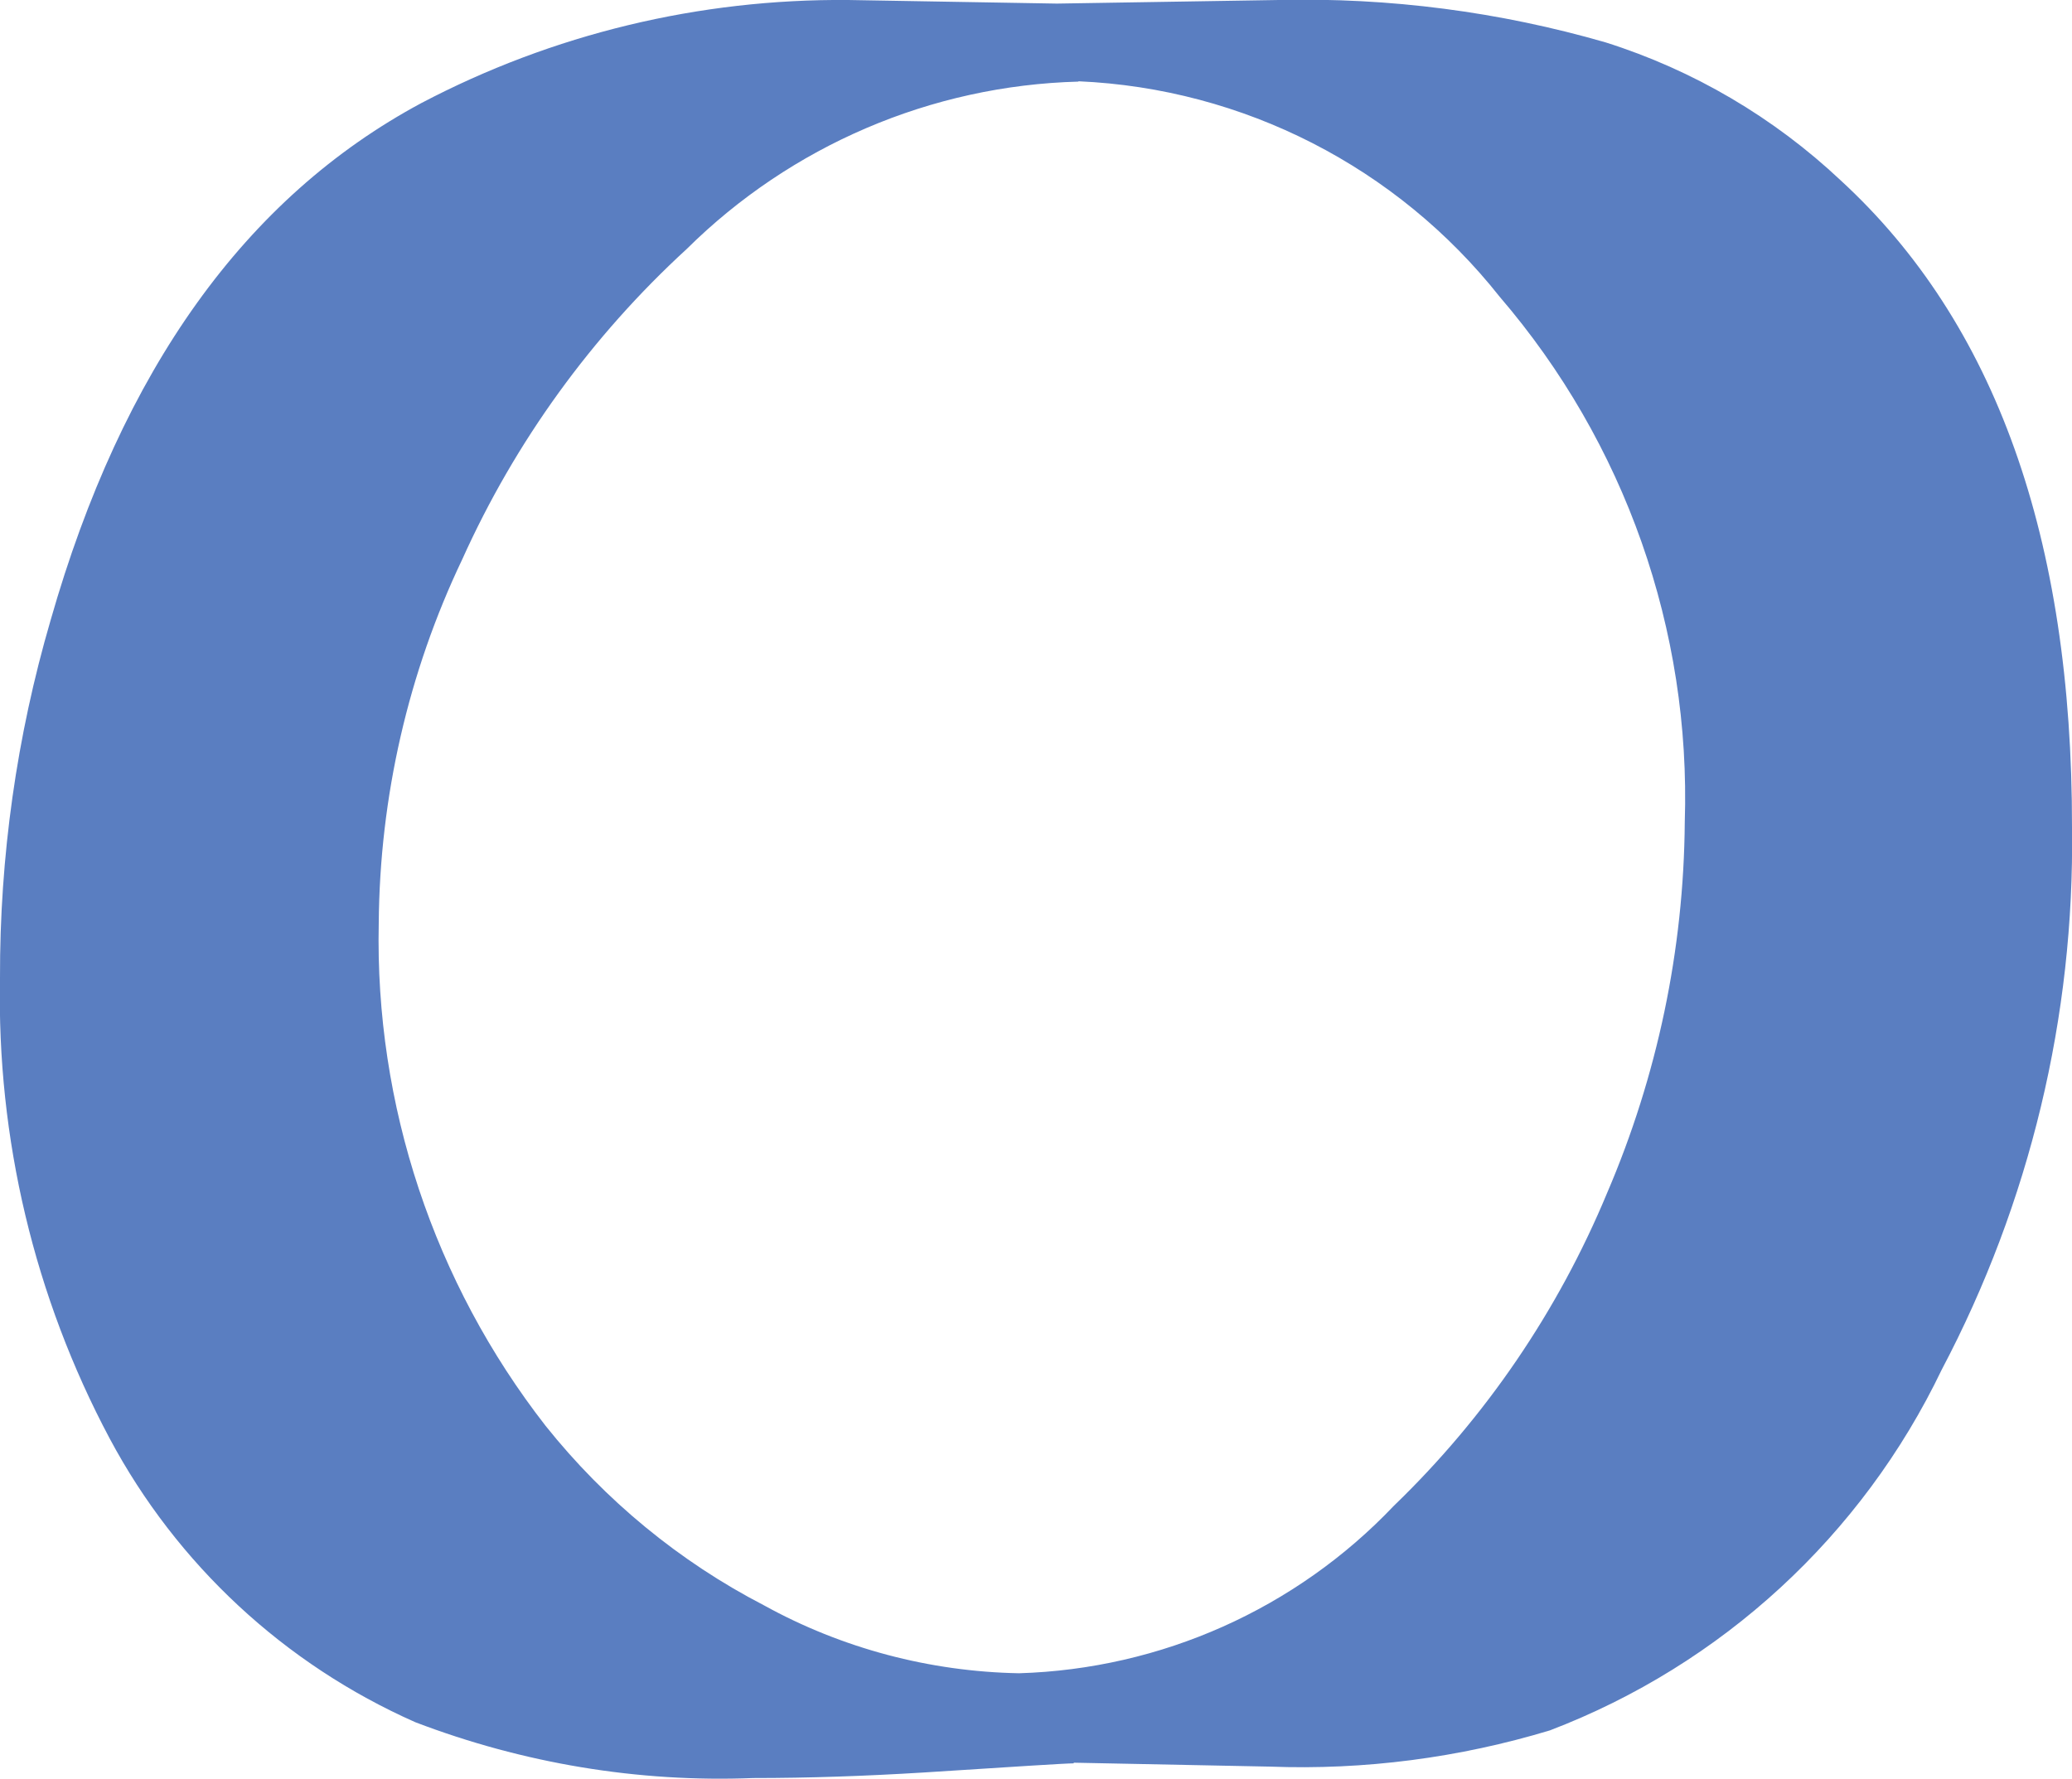 <?xml version="1.0" encoding="UTF-8"?>
<svg xmlns="http://www.w3.org/2000/svg" id="Ebene_2" data-name="Ebene 2" viewBox="0 0 63.46 54.49">
  <defs>
    <style>
      .cls-1 {
        fill: #5a7ec1;
        stroke-width: 0px;
      }
    </style>
  </defs>
  <g id="Ebene_1-2" data-name="Ebene 1">
    <path id="Pfad_75" data-name="Pfad 75" class="cls-1" d="M33.03,2.5c-4.51.12-8.8,1.96-12,5.13-2.91,2.67-5.25,5.9-6.87,9.5-1.66,3.48-2.53,7.29-2.56,11.15-.12,5.57,1.69,11.01,5.11,15.4,1.82,2.28,4.1,4.16,6.69,5.5,2.39,1.32,5.08,2.03,7.81,2.08,4.35-.13,8.48-1.97,11.48-5.13,2.81-2.71,5.03-5.97,6.53-9.58,1.54-3.59,2.35-7.45,2.38-11.36.19-5.89-1.83-11.63-5.67-16.1-3.14-3.97-7.85-6.38-12.9-6.6M32.88,54.02c-.24,0-1.79.1-4.59.28-1.79.11-3.52.17-5.22.17-3.53.14-7.05-.45-10.35-1.71-4-1.77-7.3-4.83-9.36-8.69C1.05,39.73-.1,34.87,0,29.96c-.01-3.71.51-7.4,1.55-10.96C3.74,11.33,7.52,6.05,12.9,3.16,16.93,1.04,21.42-.04,25.98,0l6.39.11,6.79-.11c3.39-.08,6.77.36,10.02,1.3,2.69.85,5.15,2.3,7.2,4.23,4.73,4.35,7.09,10.95,7.08,19.82.08,5.78-1.29,11.49-3.99,16.61-2.44,5.09-6.74,9.04-12,11.05-2.78.84-5.68,1.22-8.58,1.11l-6-.12Z"></path>
  </g>
</svg>

